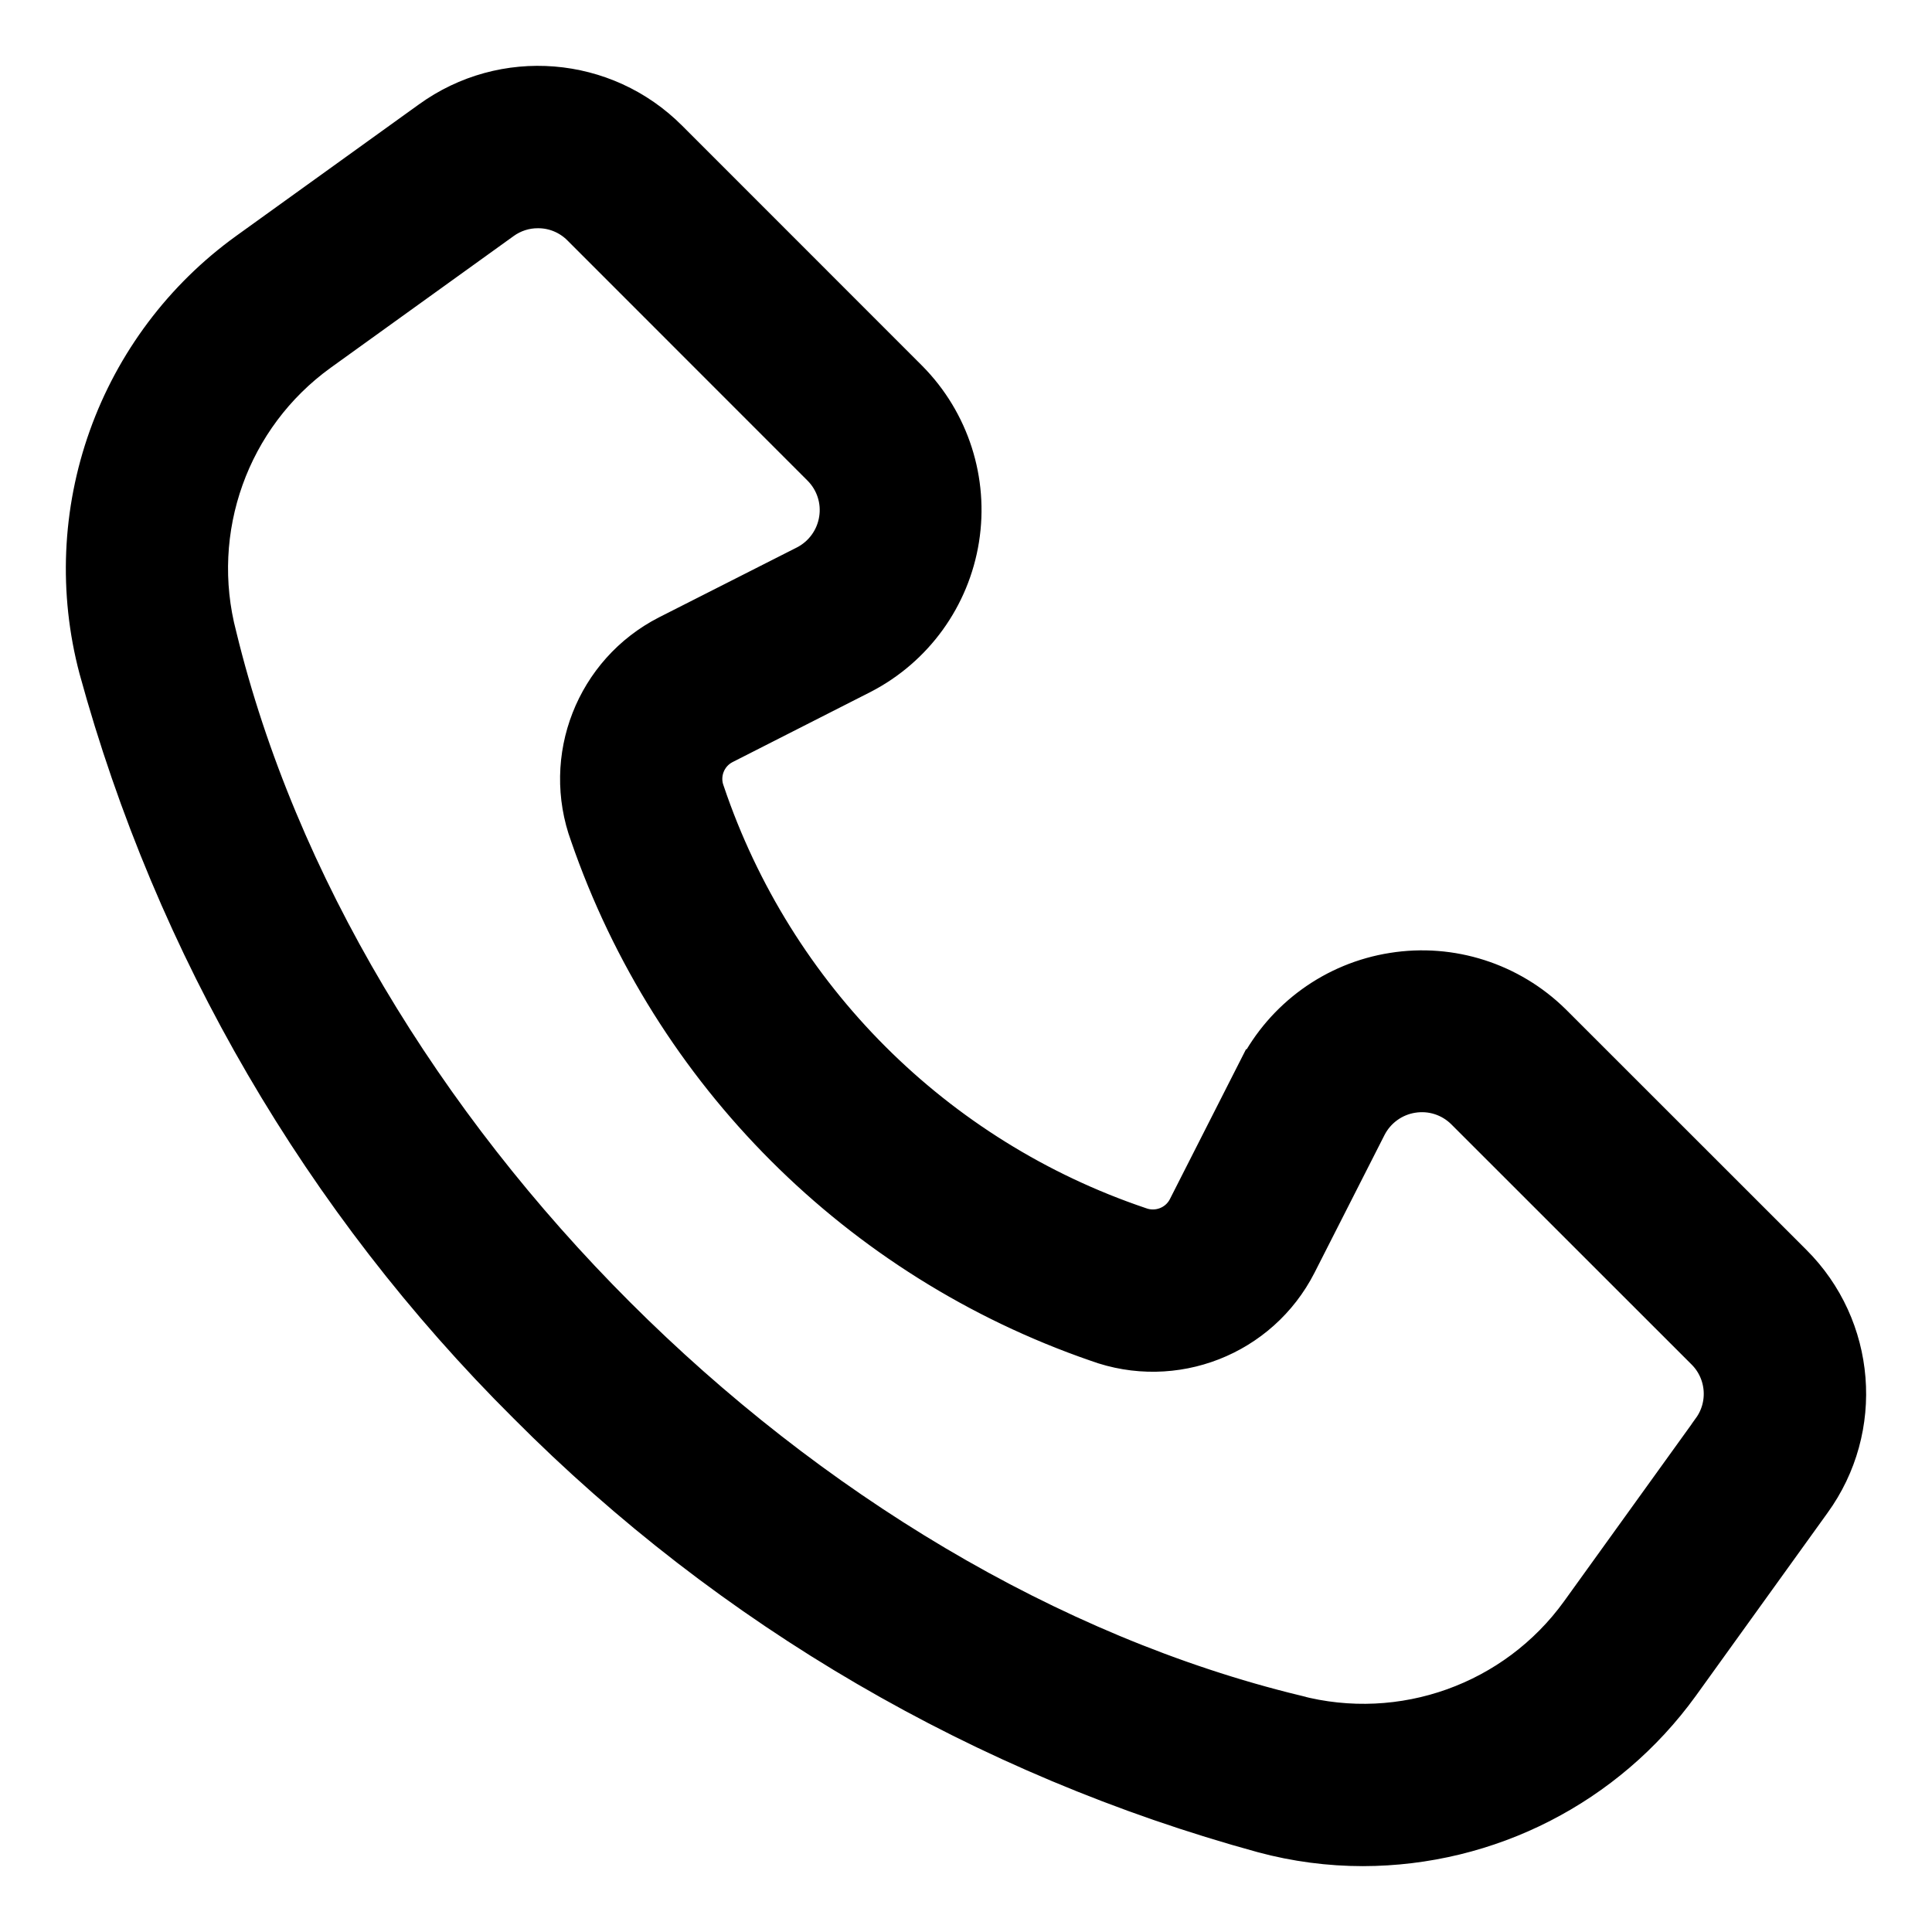 <svg width="22" height="22" viewBox="0 0 22 22" fill="none" xmlns="http://www.w3.org/2000/svg">
<path d="M15.52 21C15.14 21 14.76 20.95 14.392 20.851C11.224 19.984 8.339 18.303 6.024 15.974C3.695 13.659 2.013 10.774 1.147 7.607C0.918 6.743 0.957 5.83 1.258 4.988C1.559 4.146 2.108 3.415 2.832 2.892L4.916 1.392C5.739 0.796 6.873 0.888 7.591 1.608L10.327 4.345C10.792 4.816 11.005 5.48 10.901 6.133C10.797 6.787 10.389 7.352 9.801 7.656L8.227 8.456C8.017 8.564 7.922 8.813 8.005 9.033C8.794 11.37 10.629 13.204 12.965 13.993C13.186 14.075 13.435 13.98 13.543 13.771L14.342 12.198H14.343C14.647 11.61 15.212 11.201 15.866 11.098C16.519 10.993 17.183 11.207 17.654 11.671L20.391 14.407C21.112 15.124 21.204 16.259 20.607 17.082L19.107 19.166C18.275 20.316 16.942 20.998 15.52 21ZM6.126 2.349C5.975 2.348 5.826 2.396 5.703 2.485L3.619 3.985C2.59 4.728 2.125 6.028 2.448 7.255C3.821 12.899 9.11 18.18 14.743 19.549L14.744 19.55C15.971 19.874 17.272 19.408 18.014 18.379L19.514 16.296V16.295C19.722 16.008 19.69 15.61 19.438 15.36L16.701 12.624C16.536 12.461 16.305 12.387 16.076 12.424C15.848 12.46 15.65 12.603 15.544 12.809L14.745 14.381C14.327 15.199 13.364 15.575 12.502 15.259C9.797 14.326 7.672 12.201 6.739 9.496C6.423 8.635 6.799 7.672 7.617 7.253L9.191 6.455C9.396 6.349 9.539 6.151 9.575 5.923C9.612 5.694 9.537 5.462 9.374 5.298L6.638 2.561C6.503 2.425 6.318 2.348 6.126 2.349Z" fill="black" stroke="black" stroke-width="0.5"/>
</svg>
